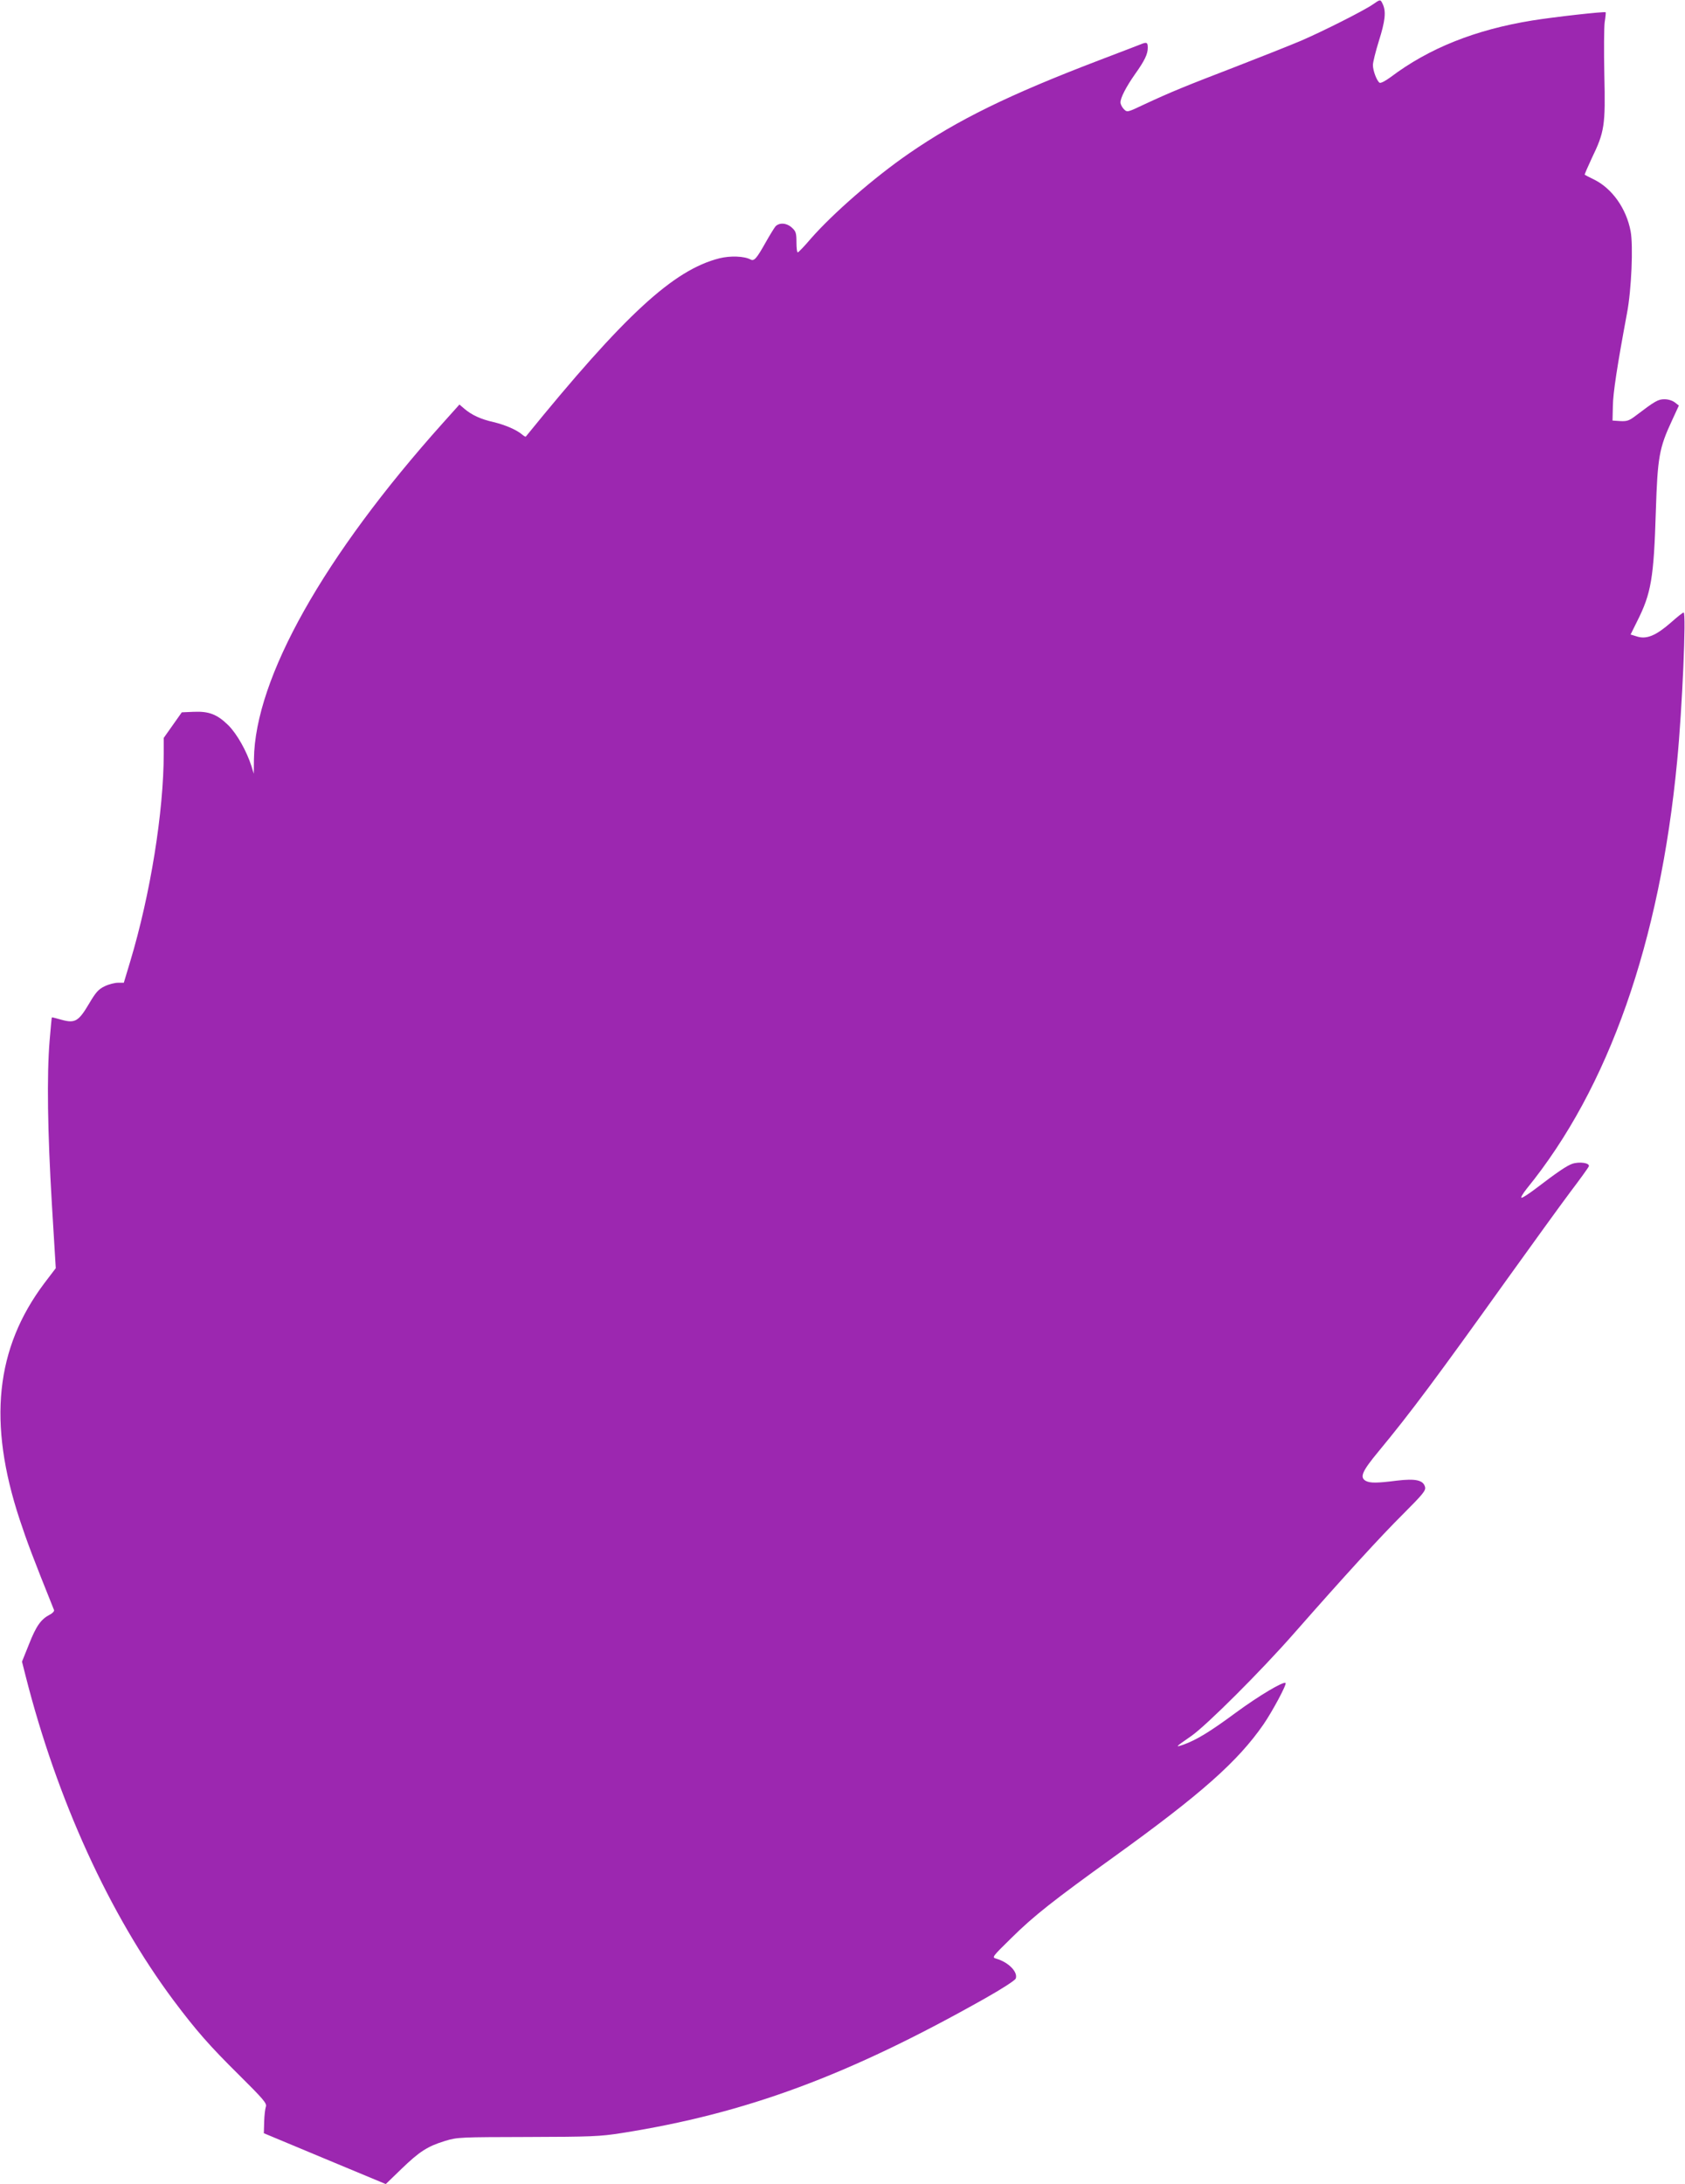 <?xml version="1.0" standalone="no"?>
<!DOCTYPE svg PUBLIC "-//W3C//DTD SVG 20010904//EN"
 "http://www.w3.org/TR/2001/REC-SVG-20010904/DTD/svg10.dtd">
<svg version="1.0" xmlns="http://www.w3.org/2000/svg"
 width="988pt" height="1280pt" viewBox="0 0 988 1280"
 preserveAspectRatio="xMidYMid meet">
<g transform="translate(0,1280) scale(0.1,-0.1)"
fill="#9c27b0" stroke="none">
<path d="M8051 12775 c-51 -36 -291 -157 -423 -214 -64 -27 -240 -97 -390
-155 -286 -110 -370 -144 -531 -219 -97 -46 -98 -46 -117 -27 -11 11 -20 29
-20 40 0 27 33 91 85 165 57 80 75 118 75 155 0 32 -6 35 -42 20 -13 -5 -124
-48 -248 -95 -523 -200 -824 -347 -1111 -545 -203 -140 -443 -349 -574 -498
-38 -45 -73 -81 -77 -81 -5 -1 -8 26 -8 59 0 53 -3 64 -26 85 -31 29 -74 32
-97 8 -8 -10 -34 -52 -57 -93 -54 -96 -68 -112 -89 -101 -37 20 -119 23 -183
7 -269 -68 -555 -331 -1135 -1045 -1 -2 -11 3 -20 11 -32 28 -101 58 -169 74
-75 17 -127 41 -171 78 l-29 25 -96 -107 c-700 -781 -1103 -1497 -1109 -1972
l-1 -85 -13 43 c-29 90 -84 188 -135 240 -66 65 -114 84 -205 80 l-69 -3 -53
-75 -53 -75 0 -91 c0 -340 -78 -826 -197 -1221 l-37 -123 -35 0 c-19 0 -54 -9
-78 -21 -36 -17 -52 -36 -91 -102 -61 -103 -82 -116 -161 -94 -31 9 -56 15
-57 14 -1 -1 -7 -62 -13 -136 -17 -204 -12 -537 13 -955 l23 -379 -67 -88
c-287 -382 -332 -817 -145 -1384 44 -133 79 -226 202 -532 2 -6 -9 -19 -26
-27 -51 -27 -79 -66 -121 -173 l-41 -102 21 -83 c184 -725 491 -1398 868
-1903 132 -176 211 -266 382 -435 143 -142 166 -168 159 -187 -4 -11 -9 -51
-10 -88 l-2 -68 357 -149 358 -149 92 89 c106 102 152 132 256 164 73 22 88
22 485 23 372 1 423 3 550 23 730 115 1329 337 2132 790 101 57 175 105 179
116 13 38 -42 95 -114 116 -27 8 -26 9 88 121 130 129 250 223 603 477 511
368 725 558 876 776 52 76 137 234 129 242 -12 11 -157 -75 -293 -175 -153
-113 -230 -159 -307 -187 -50 -17 -47 -14 47 51 89 62 408 380 601 600 298
339 512 573 643 703 113 113 132 136 127 156 -10 41 -55 51 -165 38 -117 -15
-156 -15 -182 -2 -38 21 -23 56 74 173 188 227 342 434 752 1007 148 206 315
437 372 513 57 75 106 143 109 151 7 20 -54 29 -97 15 -33 -12 -84 -46 -219
-149 -36 -27 -71 -50 -78 -50 -7 0 7 24 30 53 480 589 781 1445 882 2507 30
306 54 870 38 870 -5 0 -39 -27 -76 -60 -86 -75 -141 -98 -196 -81 l-39 12 38
77 c83 164 98 254 110 647 10 316 20 370 94 529 l41 89 -23 18 c-14 11 -39 19
-61 19 -38 0 -55 -10 -171 -98 -37 -28 -50 -32 -89 -30 l-45 3 2 85 c1 77 25
234 83 545 26 136 37 396 21 480 -25 133 -109 252 -217 304 -27 13 -50 25 -52
27 -2 1 17 44 41 96 75 155 81 192 74 488 -3 140 -2 280 2 310 5 30 7 56 6 58
-5 6 -307 -28 -430 -48 -335 -54 -607 -163 -831 -332 -30 -22 -58 -37 -65 -33
-16 11 -39 70 -39 104 0 16 16 80 35 141 37 117 43 172 23 215 -14 30 -14 30
-57 0z"/>
</g>
</svg>
